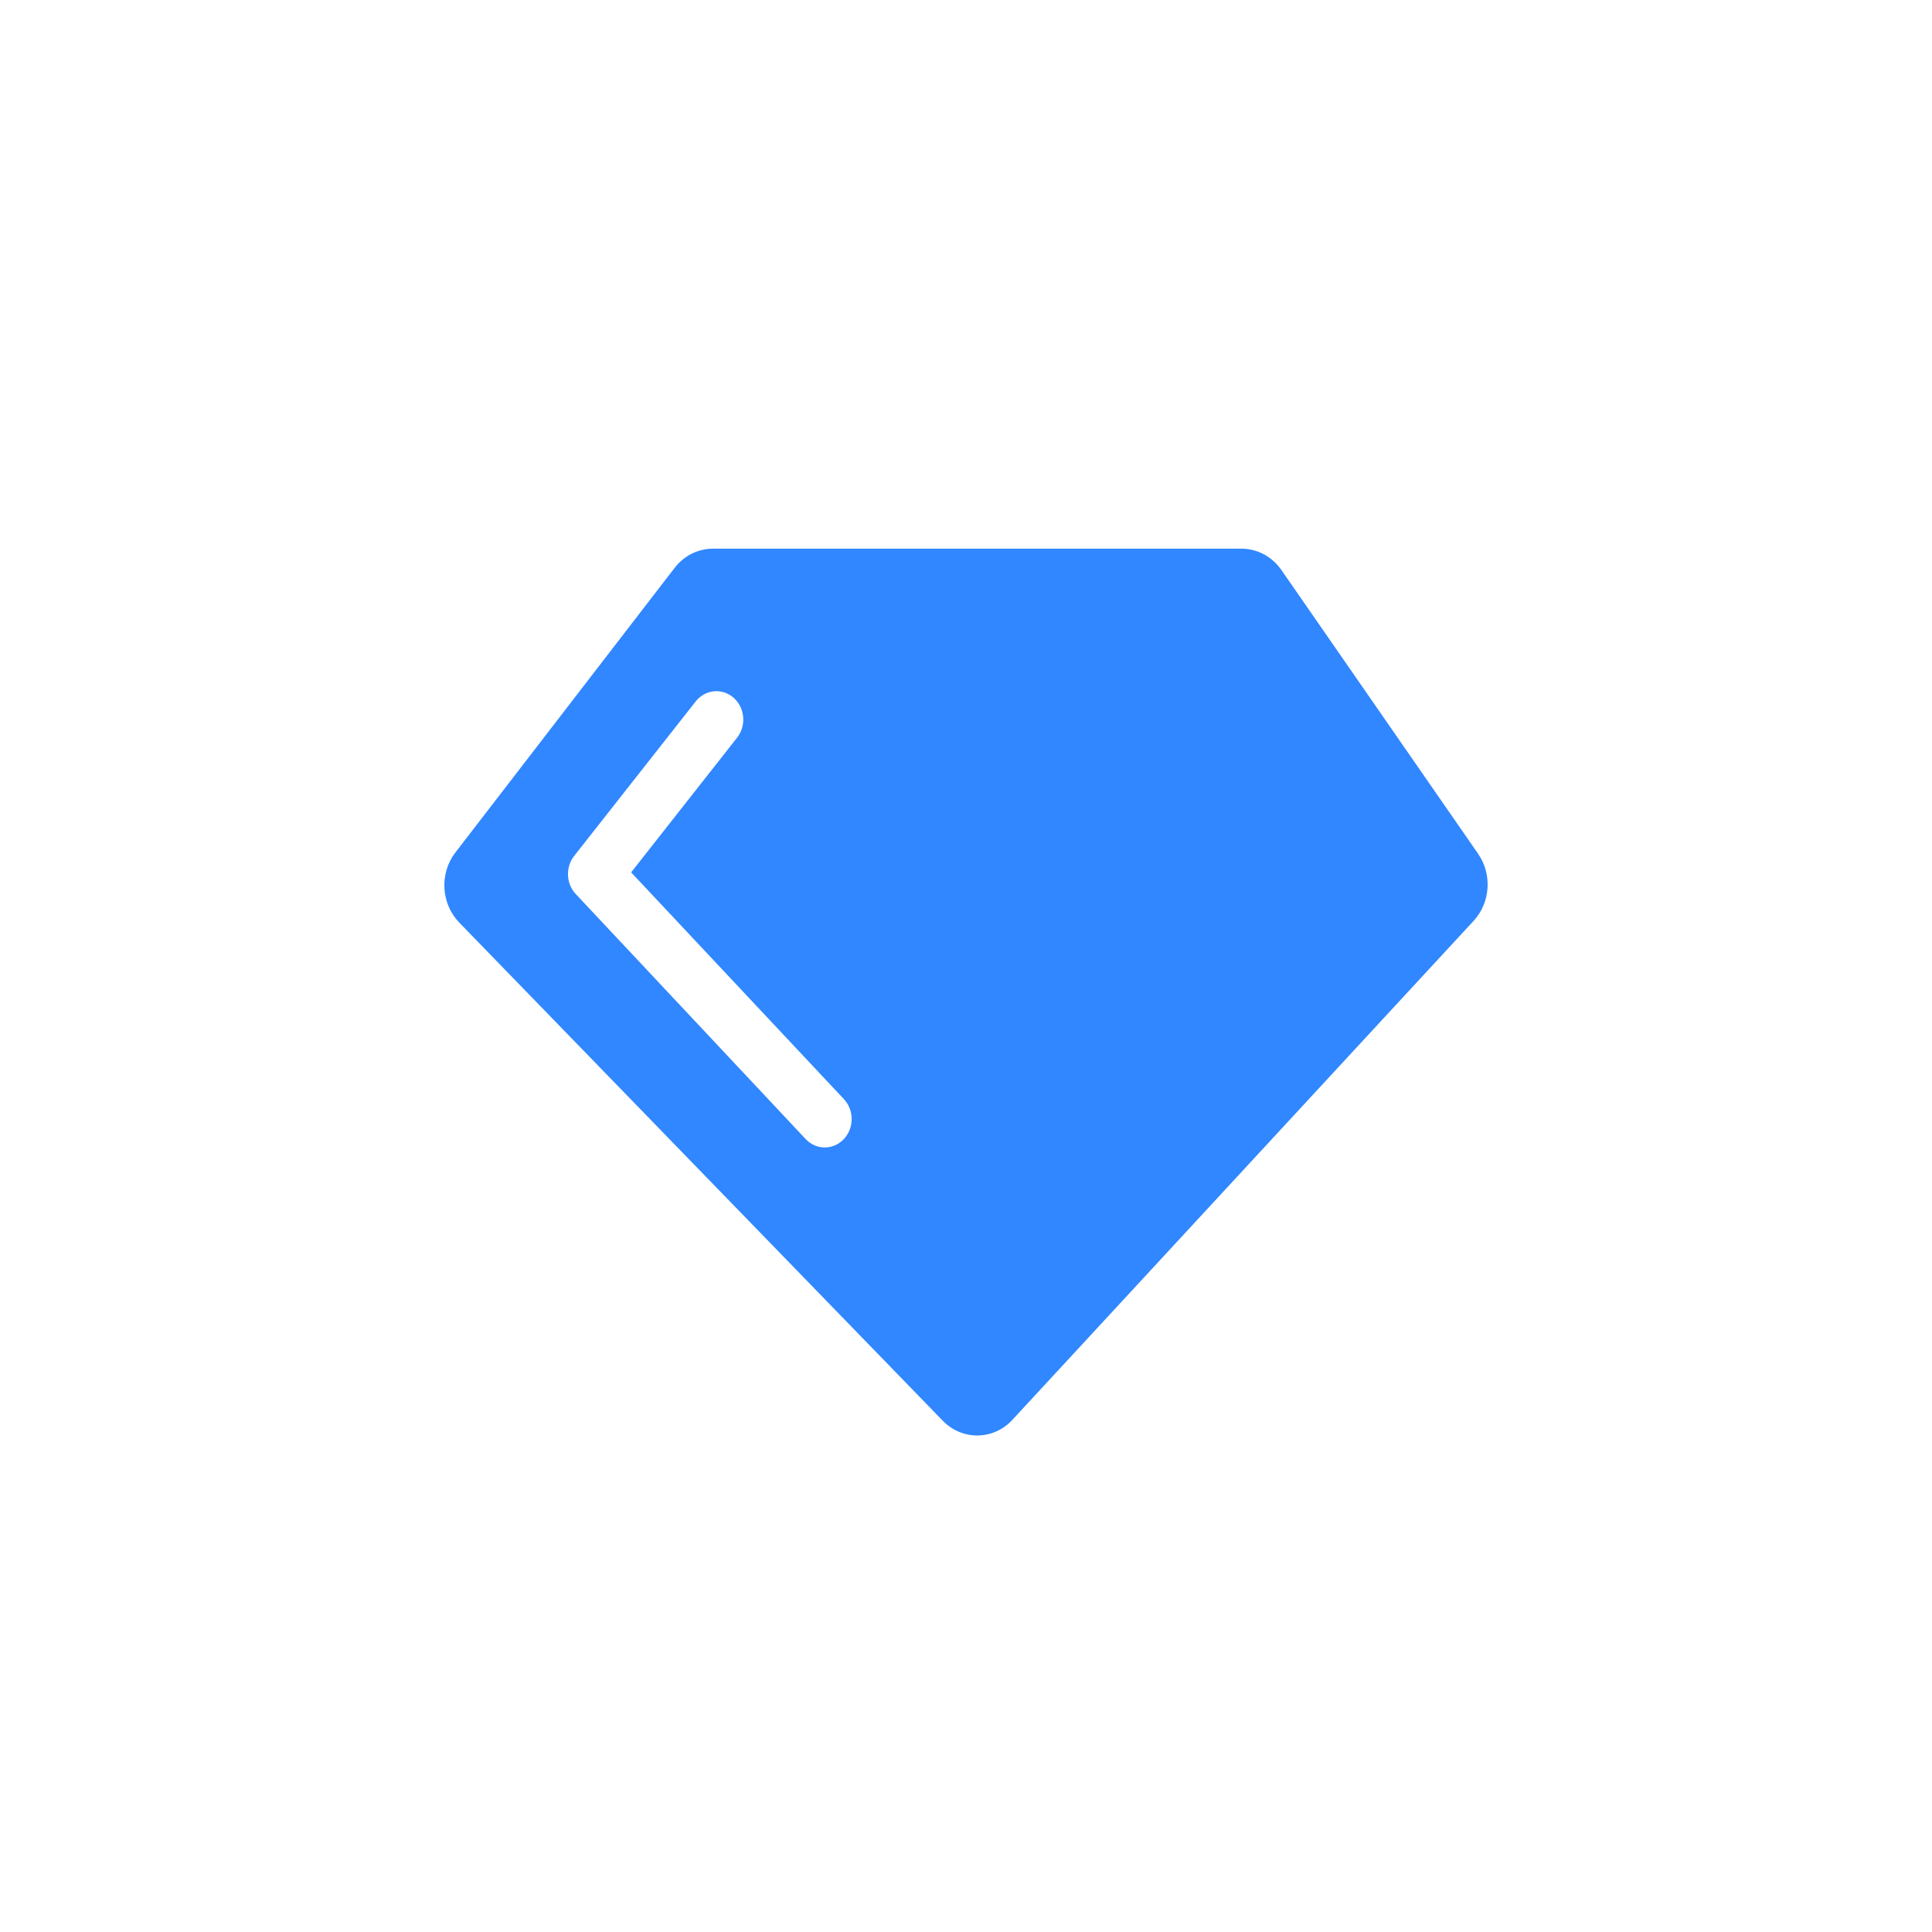 <svg width="100" height="100" viewBox="0 0 100 100" fill="none" xmlns="http://www.w3.org/2000/svg">
<g filter="url(#filter0_b_14934_204947)">
<rect width="100" height="100" rx="24" fill="white"/>
</g>
<g clip-path="url(#clip0_14934_204947)" filter="url(#filter1_d_14934_204947)">
<path fill-rule="evenodd" clip-rule="evenodd" d="M36.897 28.4C36.129 28.4 35.401 28.766 34.917 29.395L23.572 44.123C22.739 45.204 22.825 46.776 23.769 47.75L48.795 73.534C49.803 74.574 51.42 74.553 52.404 73.488L76.275 47.663C77.145 46.721 77.244 45.254 76.507 44.192L66.325 29.503C65.844 28.81 65.079 28.4 64.265 28.4H36.897ZM38.151 38.183C38.642 37.559 38.561 36.632 37.969 36.114C37.378 35.596 36.5 35.682 36.009 36.306L29.719 44.303C29.262 44.884 29.297 45.738 29.801 46.275L41.7 58.957C42.241 59.533 43.123 59.538 43.669 58.967C44.215 58.396 44.22 57.465 43.679 56.889L32.668 45.154L38.151 38.183Z" fill="#3087FF"/>
</g>
<defs>
<filter id="filter0_b_14934_204947" x="-4" y="-4" width="108" height="108" filterUnits="userSpaceOnUse" color-interpolation-filters="sRGB">
<feFlood flood-opacity="0" result="BackgroundImageFix"/>
<feGaussianBlur in="BackgroundImage" stdDeviation="2"/>
<feComposite in2="SourceAlpha" operator="in" result="effect1_backgroundBlur_14934_204947"/>
<feBlend mode="normal" in="SourceGraphic" in2="effect1_backgroundBlur_14934_204947" result="shape"/>
</filter>
<filter id="filter1_d_14934_204947" x="7" y="7" width="86" height="86" filterUnits="userSpaceOnUse" color-interpolation-filters="sRGB">
<feFlood flood-opacity="0" result="BackgroundImageFix"/>
<feColorMatrix in="SourceAlpha" type="matrix" values="0 0 0 0 0 0 0 0 0 0 0 0 0 0 0 0 0 0 127 0" result="hardAlpha"/>
<feOffset/>
<feGaussianBlur stdDeviation="8"/>
<feColorMatrix type="matrix" values="0 0 0 0 0.188 0 0 0 0 0.529 0 0 0 0 1 0 0 0 0.4 0"/>
<feBlend mode="normal" in2="BackgroundImageFix" result="effect1_dropShadow_14934_204947"/>
<feBlend mode="normal" in="SourceGraphic" in2="effect1_dropShadow_14934_204947" result="shape"/>
</filter>
<clipPath id="clip0_14934_204947">
<rect width="54" height="54" fill="white" transform="translate(23 23)"/>
</clipPath>
</defs>
</svg>
